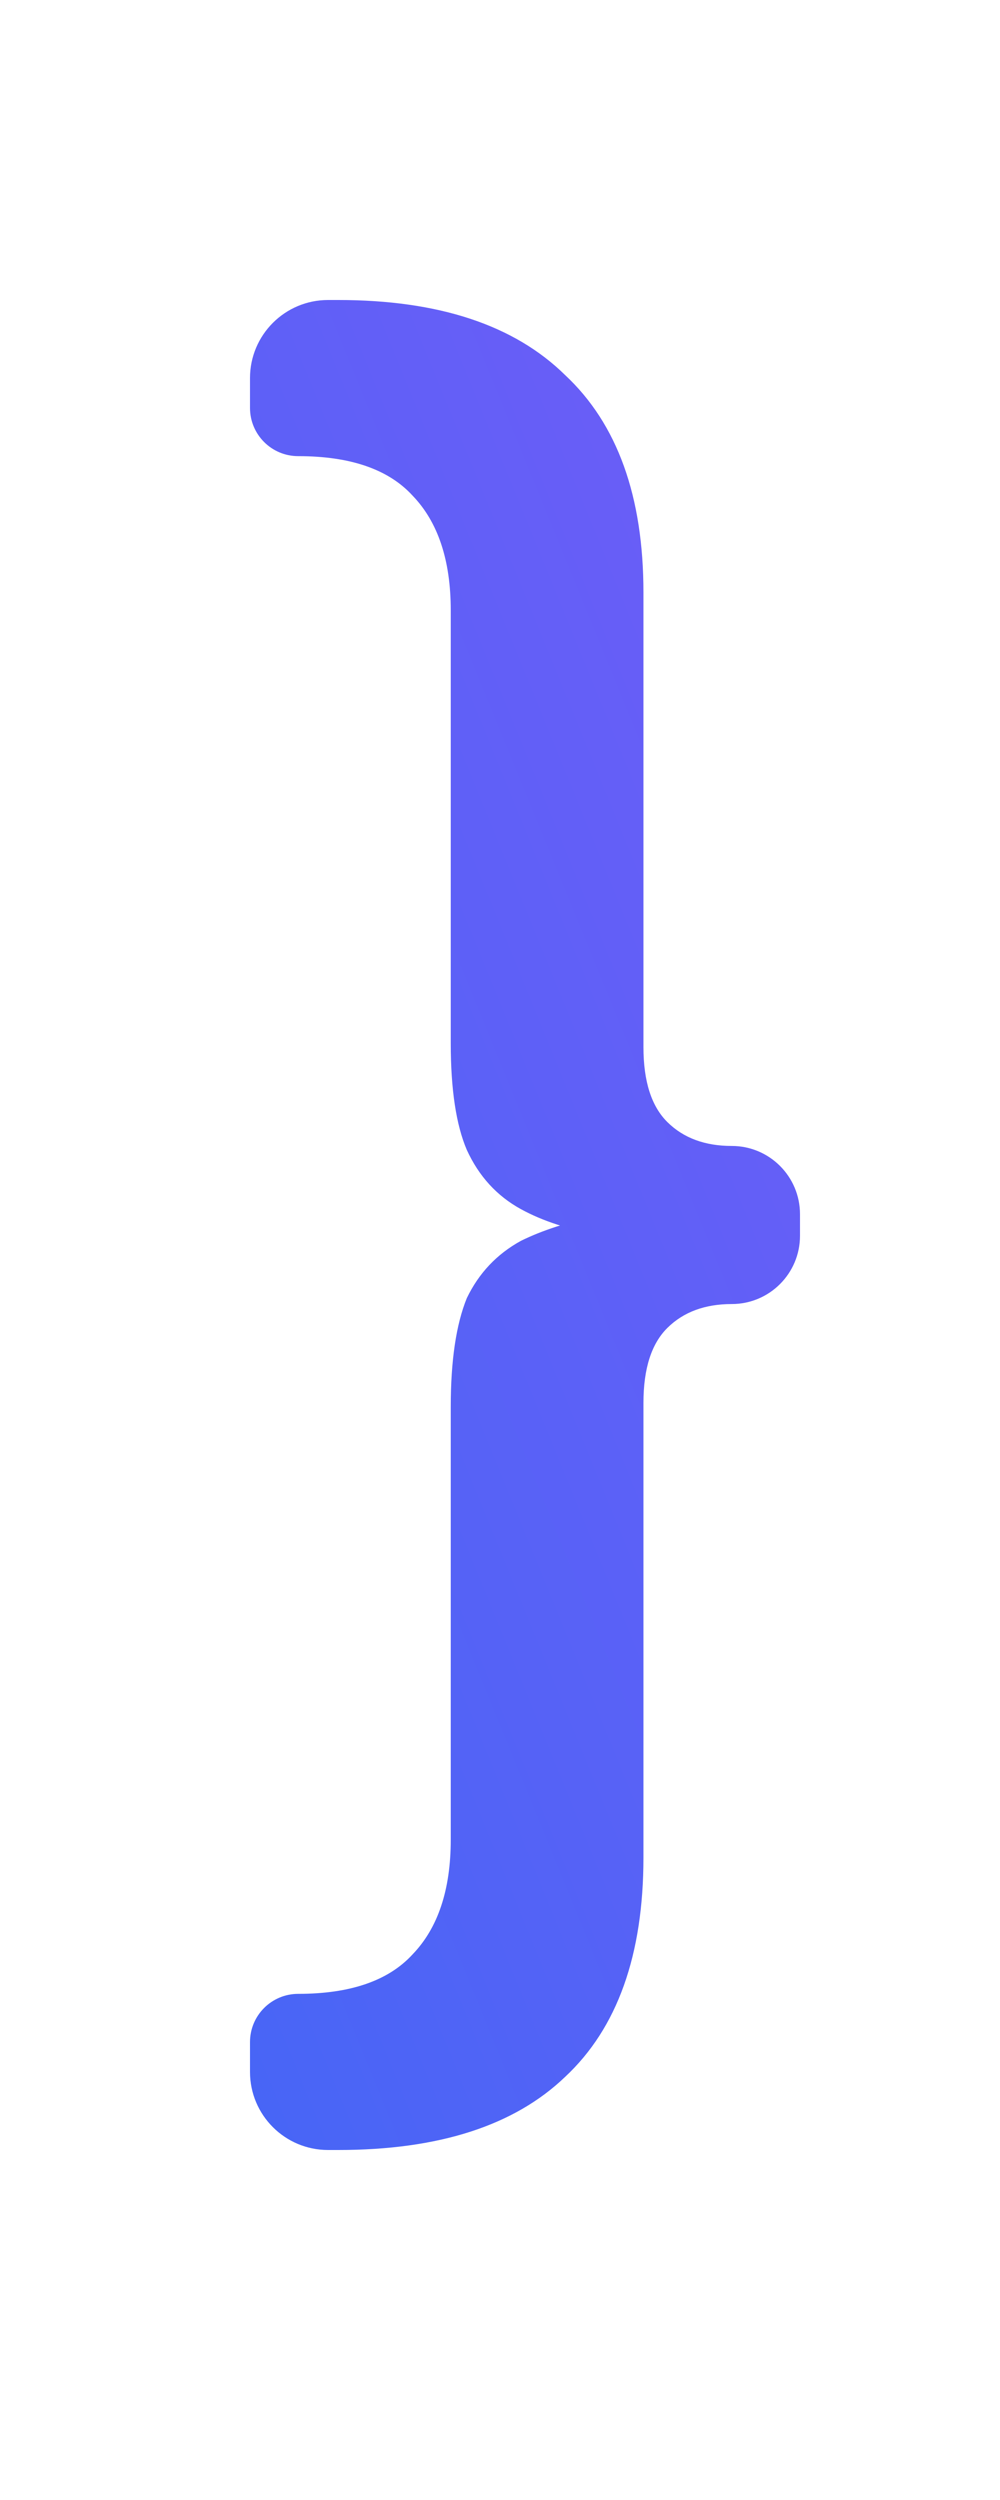 <svg width="20" height="50" viewBox="0 0 20 50" fill="none" xmlns="http://www.w3.org/2000/svg">
<path d="M6.766 6L6.561 6C5.699 6 5 6.699 5 7.561L5 8.159C5 8.691 5.431 9.123 5.964 9.123C7.007 9.123 7.77 9.386 8.252 9.913C8.76 10.441 9.015 11.205 9.015 12.206L9.015 20.863C9.015 21.786 9.122 22.497 9.336 22.998C9.577 23.525 9.938 23.92 10.42 24.184C10.849 24.419 11.375 24.591 11.996 24.7C12.117 24.721 12.226 24.627 12.226 24.504C12.226 24.379 12.112 24.283 11.989 24.309C11.371 24.436 10.848 24.605 10.42 24.816C9.938 25.08 9.577 25.462 9.336 25.963C9.122 26.49 9.015 27.214 9.015 28.137L9.015 36.794C9.015 37.795 8.76 38.559 8.252 39.087C7.77 39.614 7.007 39.877 5.964 39.877C5.431 39.877 5 40.309 5 40.841L5 41.439C5 42.301 5.699 43 6.561 43L6.766 43C8.774 43 10.286 42.513 11.303 41.537C12.347 40.562 12.869 39.1 12.869 37.15L12.869 28.058C12.869 27.372 13.029 26.872 13.35 26.556C13.671 26.239 14.1 26.081 14.635 26.081C15.389 26.081 16 25.47 16 24.716L16 24.284C16 23.53 15.389 22.919 14.635 22.919C14.1 22.919 13.671 22.761 13.35 22.444C13.029 22.128 12.869 21.628 12.869 20.942L12.869 11.85C12.869 9.927 12.347 8.477 11.303 7.502C10.286 6.501 8.774 6 6.766 6Z" fill="url(#paint0_linear_289_450)"/>
<defs>
<linearGradient id="paint0_linear_289_450" x1="-22.533" y1="44.316" x2="44.746" y2="16.843" gradientUnits="userSpaceOnUse">
<stop stop-color="#1B70F6"/>
<stop offset="1" stop-color="#9653F7"/>
</linearGradient>
</defs>
</svg>
